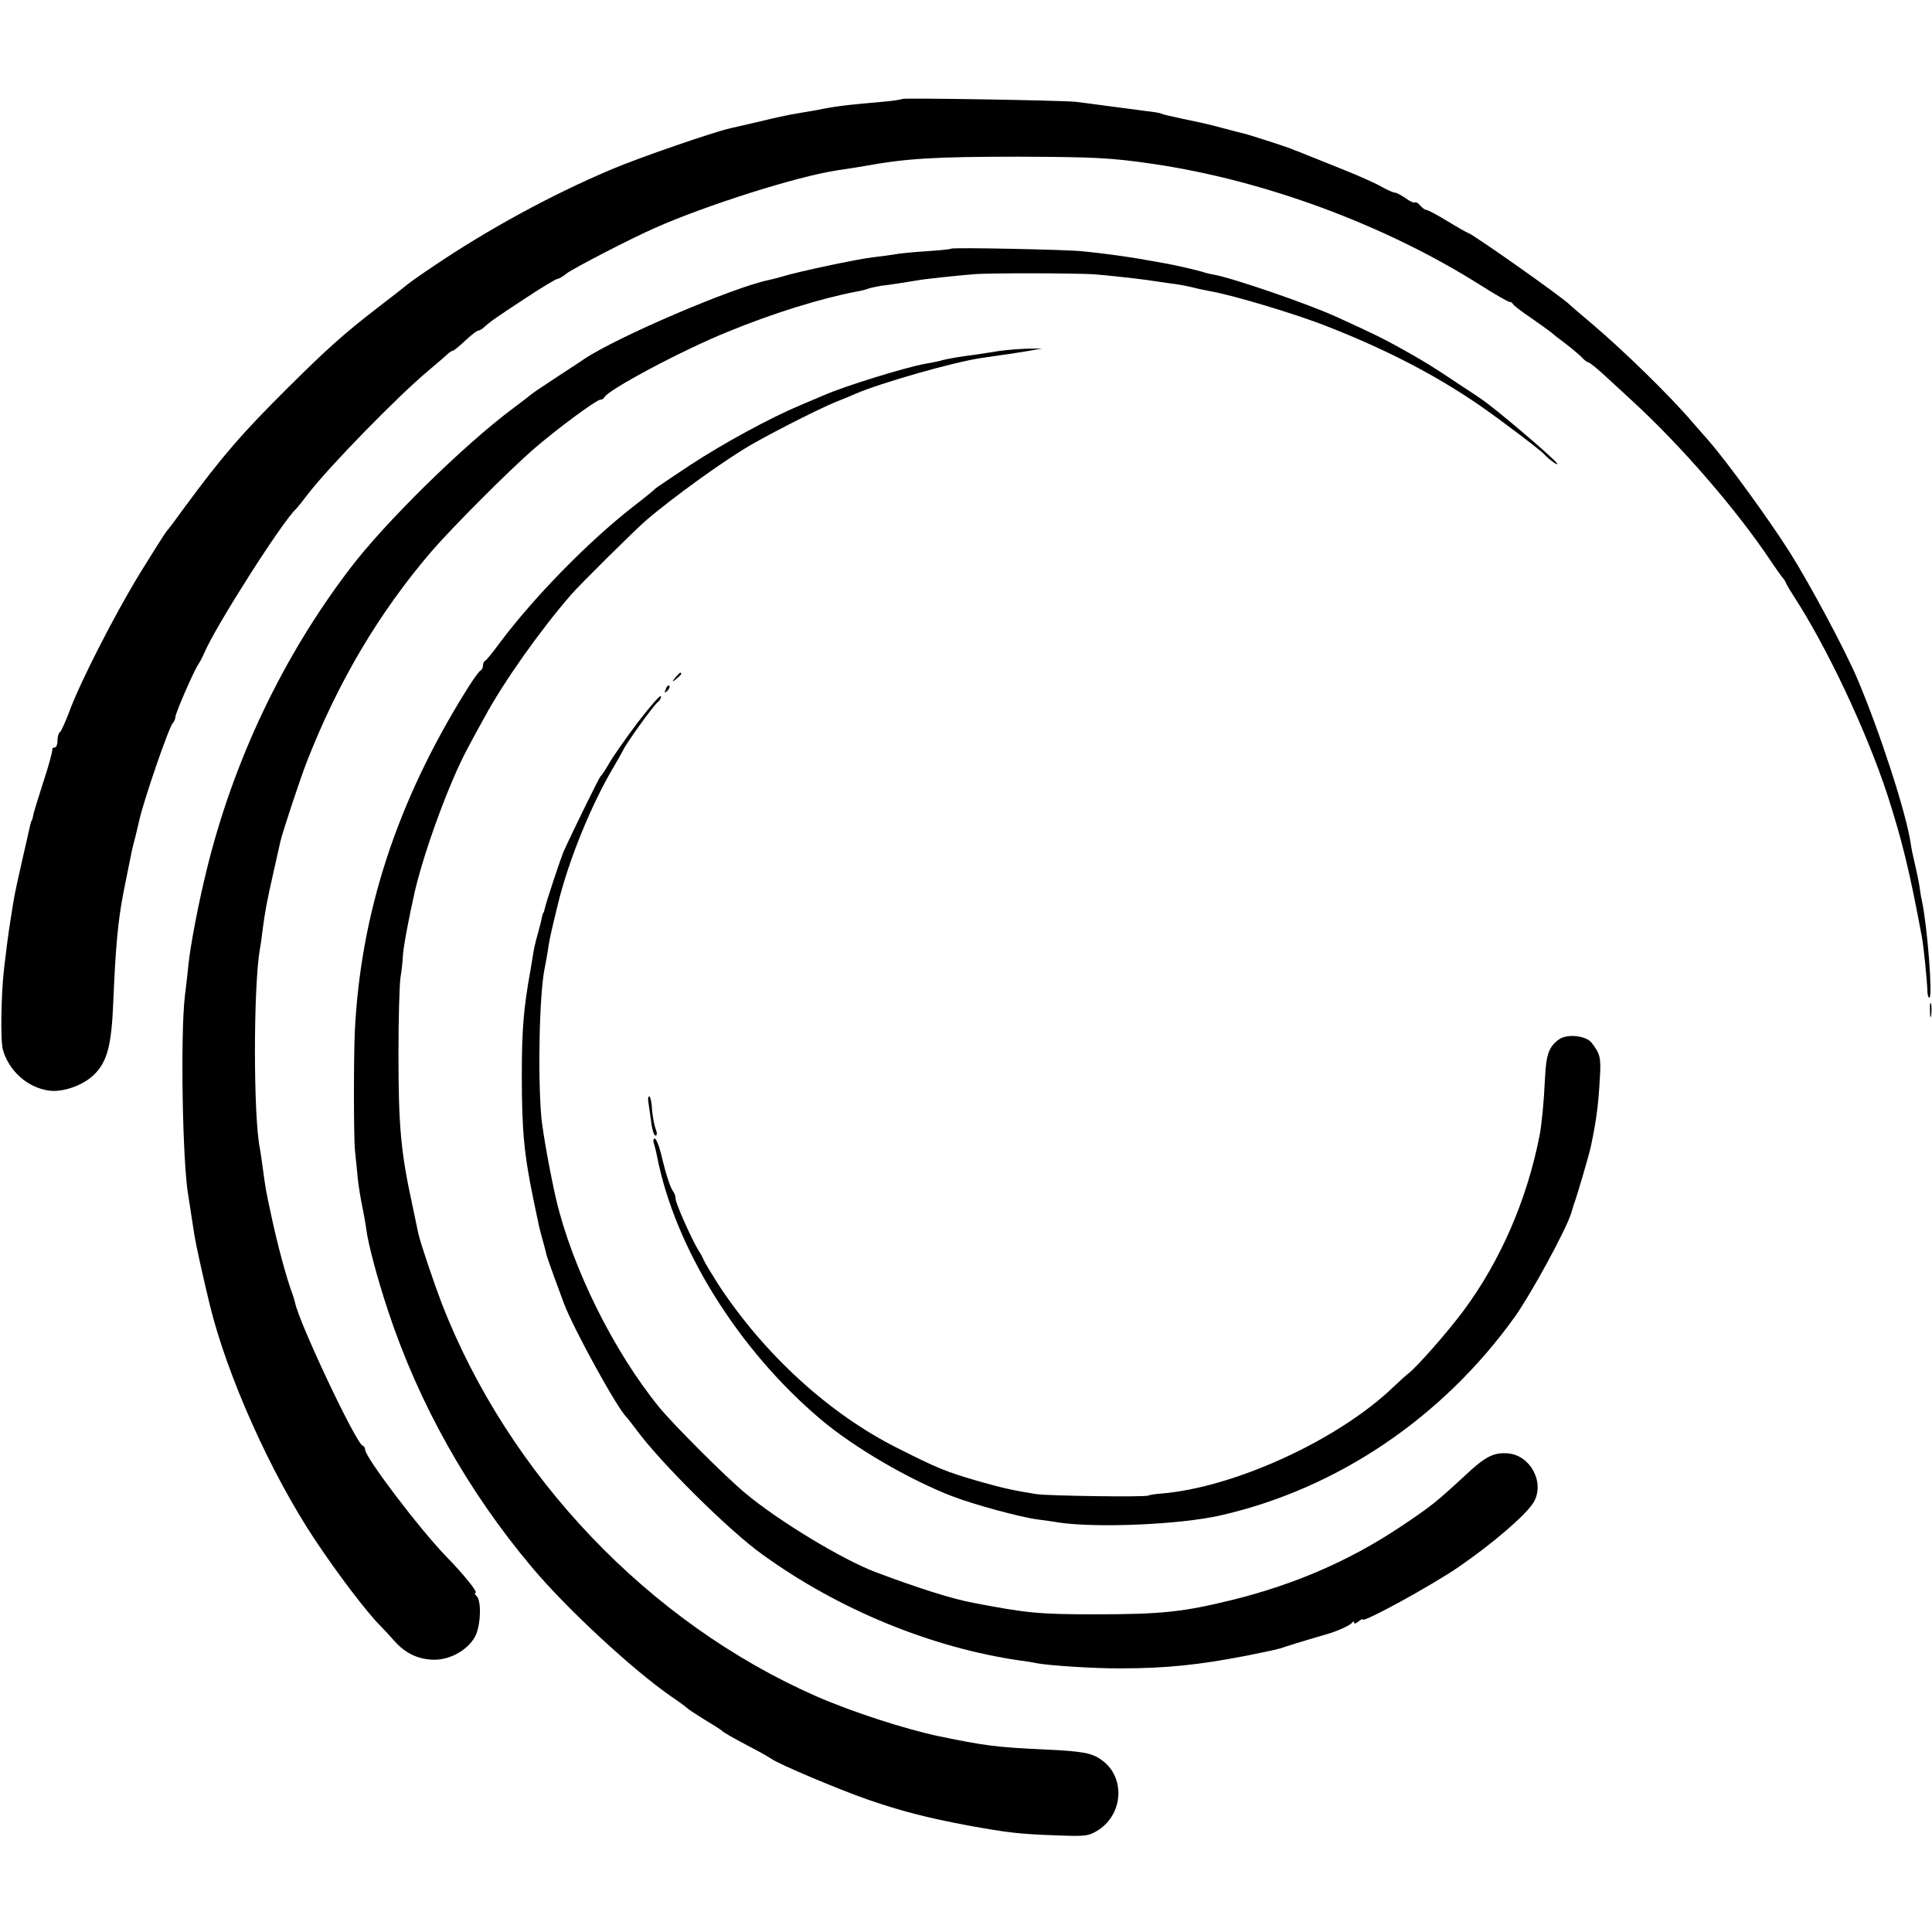 <?xml version="1.0" standalone="no"?>
<!DOCTYPE svg PUBLIC "-//W3C//DTD SVG 20010904//EN"
 "http://www.w3.org/TR/2001/REC-SVG-20010904/DTD/svg10.dtd">
<svg version="1.0" xmlns="http://www.w3.org/2000/svg"
 width="672pt" height="672pt" viewBox="0 0 672 672"
 preserveAspectRatio="xMidYMid meet">
<g transform="translate(0,672) scale(0.1,-0.1)"
fill="#000000" stroke="none">
<path d="M3139 6376 c-2 -2 -33 -7 -69 -10 -134 -12 -161 -15 -235 -30 -11 -2
-40 -7 -65 -11 -25 -4 -81 -16 -125 -27 -44 -10 -91 -21 -104 -24 -53 -11
-323 -104 -416 -144 -206 -87 -428 -208 -616 -335 -42 -28 -83 -57 -90 -63 -8
-7 -57 -45 -109 -85 -115 -89 -172 -140 -310 -277 -160 -159 -229 -239 -362
-420 -26 -36 -52 -71 -58 -77 -6 -7 -47 -72 -92 -145 -89 -145 -212 -386 -248
-486 -13 -34 -27 -65 -31 -68 -5 -3 -9 -16 -9 -30 0 -13 -4 -24 -10 -24 -5 0
-9 -3 -8 -7 1 -5 -12 -55 -31 -112 -18 -56 -35 -110 -36 -120 -2 -9 -4 -16 -5
-16 -2 0 -2 -2 -30 -125 -32 -142 -28 -122 -45 -230 -2 -14 -7 -45 -10 -70 -3
-25 -8 -65 -11 -90 -10 -86 -13 -249 -4 -281 21 -74 85 -131 158 -142 48 -8
120 17 158 54 47 45 62 103 68 254 8 191 16 281 36 384 18 90 20 100 25 124 2
12 9 42 16 67 6 25 12 50 13 55 15 69 103 325 117 340 5 5 9 15 9 21 0 13 63
158 80 184 6 8 15 26 21 40 39 92 272 458 319 500 3 3 21 25 40 50 75 98 315
343 419 430 30 25 60 51 67 58 7 6 15 12 19 12 3 0 23 16 43 35 20 19 41 35
45 35 5 0 15 6 22 13 26 23 40 32 143 100 56 37 106 67 111 67 4 0 19 8 32 19
24 18 220 120 309 159 176 78 491 178 629 199 47 7 59 9 101 16 142 26 245 32
530 32 273 -1 325 -4 470 -25 388 -57 804 -211 1135 -419 53 -34 101 -61 105
-61 5 0 10 -3 12 -7 2 -5 32 -28 68 -52 36 -25 67 -48 70 -51 3 -3 23 -19 45
-35 22 -17 47 -38 56 -47 9 -10 19 -18 23 -18 4 0 28 -19 53 -42 26 -24 71
-65 101 -93 171 -157 360 -376 477 -550 22 -33 43 -62 46 -65 3 -3 9 -12 12
-20 4 -8 15 -27 25 -42 116 -178 253 -468 327 -693 51 -158 78 -269 119 -490
7 -34 19 -158 20 -192 0 -13 3 -23 7 -23 12 0 -7 247 -26 336 -3 12 -7 39 -10
60 -4 21 -11 55 -16 75 -5 20 -11 49 -13 65 -16 107 -106 384 -184 569 -44
104 -167 334 -238 446 -73 115 -218 314 -279 384 -15 17 -40 46 -57 65 -80 94
-243 253 -358 350 -36 30 -67 57 -70 60 -21 23 -343 250 -354 250 -2 0 -34 18
-70 40 -36 22 -70 40 -75 40 -5 0 -14 7 -21 15 -7 9 -15 13 -18 11 -3 -3 -17
3 -32 14 -16 11 -33 20 -38 20 -6 0 -26 9 -44 19 -18 11 -82 40 -143 64 -60
24 -119 48 -130 52 -11 5 -22 9 -25 10 -3 1 -12 4 -20 8 -23 9 -154 51 -165
53 -5 1 -30 7 -55 14 -63 17 -76 20 -153 36 -38 8 -72 16 -76 18 -4 3 -29 7
-57 10 -27 4 -85 11 -129 17 -44 6 -96 13 -115 15 -50 5 -596 14 -601 10z"/>
<path d="M3308 5855 c-2 -2 -41 -6 -88 -9 -47 -3 -96 -8 -109 -11 -14 -2 -47
-7 -75 -10 -54 -6 -260 -50 -312 -66 -17 -5 -40 -11 -50 -13 -123 -25 -528
-198 -644 -276 -14 -10 -59 -39 -100 -66 -41 -27 -77 -51 -80 -54 -3 -3 -32
-25 -65 -50 -171 -127 -447 -398 -568 -558 -234 -307 -405 -668 -498 -1047
-29 -118 -57 -264 -64 -334 -2 -20 -7 -67 -12 -106 -16 -137 -8 -585 12 -694
3 -18 12 -77 21 -136 6 -37 28 -137 54 -245 61 -248 211 -583 365 -815 80
-120 179 -251 229 -301 12 -12 33 -35 48 -52 39 -44 85 -65 141 -65 60 1 122
40 143 88 17 42 18 117 2 133 -7 7 -8 12 -4 12 10 0 -41 64 -101 125 -93 96
-283 346 -283 373 0 6 -4 12 -9 14 -23 8 -221 427 -235 498 -2 8 -6 22 -9 30
-18 46 -51 166 -73 270 -21 97 -20 95 -29 160 -4 30 -9 64 -11 75 -23 111 -23
561 0 695 3 14 7 45 10 70 8 60 13 89 37 195 11 50 22 98 24 107 8 35 68 216
92 278 110 281 251 518 432 730 75 87 270 282 356 357 83 72 220 173 234 173
5 0 11 3 13 8 11 25 269 163 427 227 158 65 325 117 451 141 14 2 32 7 40 10
8 3 29 7 45 10 30 3 96 14 127 19 19 4 133 16 193 21 54 5 357 4 420 0 51 -4
140 -14 185 -20 14 -2 48 -7 75 -11 28 -3 66 -10 85 -15 19 -5 49 -11 65 -14
74 -13 295 -79 398 -120 205 -80 378 -169 532 -275 70 -48 211 -155 225 -170
16 -18 52 -44 46 -33 -10 17 -221 197 -268 227 -8 6 -42 28 -74 49 -92 62
-124 81 -199 123 -67 37 -87 47 -220 108 -101 47 -373 140 -435 150 -8 1 -22
5 -30 7 -19 7 -107 27 -143 33 -15 3 -53 9 -85 15 -62 10 -118 18 -197 26 -58
6 -452 14 -457 9z"/>
<path d="M3474 5499 c-22 -4 -59 -9 -84 -13 -49 -6 -97 -14 -120 -21 -8 -2
-31 -7 -50 -10 -68 -12 -277 -76 -355 -110 -16 -7 -55 -23 -85 -36 -102 -43
-264 -131 -380 -207 -63 -42 -117 -78 -120 -81 -3 -4 -36 -31 -75 -61 -157
-122 -345 -314 -466 -475 -24 -33 -47 -61 -51 -63 -5 -2 -8 -10 -8 -17 0 -7
-4 -15 -8 -17 -5 -1 -26 -31 -48 -66 -243 -389 -370 -777 -390 -1192 -4 -101
-4 -370 1 -415 2 -22 7 -63 9 -91 3 -28 10 -71 15 -95 5 -24 12 -62 15 -84 6
-50 39 -174 76 -285 107 -323 277 -626 499 -890 121 -145 354 -360 486 -451
28 -19 52 -37 55 -40 3 -4 30 -21 60 -40 30 -18 57 -35 60 -38 5 -6 34 -23
114 -65 27 -14 54 -30 60 -34 24 -18 235 -107 336 -142 114 -39 200 -62 350
-90 132 -24 179 -30 310 -34 97 -4 108 -2 141 19 87 57 93 185 11 243 -34 25
-67 31 -202 37 -169 8 -203 13 -360 45 -120 25 -305 85 -431 140 -582 256
-1069 767 -1302 1365 -27 71 -75 212 -82 245 -1 7 -18 83 -20 95 -41 188 -49
277 -49 530 0 116 3 235 7 265 5 30 8 62 8 70 1 31 20 133 42 230 35 148 122
384 185 500 13 25 40 74 60 110 64 118 189 295 297 420 29 34 221 224 260 258
95 82 286 220 380 272 87 49 223 117 275 139 30 12 64 26 75 31 84 37 346 112
440 125 22 3 56 8 75 11 19 2 58 9 85 13 l50 9 -56 -1 c-31 -1 -74 -5 -95 -8z"/>
<path d="M2349 4363 c-13 -16 -12 -17 4 -4 16 13 21 21 13 21 -2 0 -10 -8 -17
-17z"/>
<path d="M2316 4323 c-6 -14 -5 -15 5 -6 7 7 10 15 7 18 -3 3 -9 -2 -12 -12z"/>
<path d="M2218 4207 c-42 -56 -87 -120 -99 -142 -13 -22 -26 -42 -30 -45 -5
-4 -100 -198 -130 -265 -10 -25 -60 -174 -64 -195 -2 -8 -4 -15 -5 -15 -1 0
-3 -7 -5 -15 -1 -8 -8 -35 -15 -60 -7 -25 -14 -54 -15 -65 -2 -11 -6 -38 -10
-60 -24 -133 -30 -208 -30 -365 0 -194 8 -277 42 -440 20 -96 18 -88 31 -135
6 -22 12 -44 13 -50 1 -5 13 -39 26 -75 13 -36 29 -78 35 -95 34 -89 186 -366
218 -395 3 -3 18 -23 35 -45 85 -115 323 -351 437 -432 265 -192 590 -325 898
-369 19 -2 45 -7 56 -9 38 -8 206 -19 294 -18 154 0 271 12 435 44 103 21 109
22 135 31 17 6 130 40 145 44 30 8 81 30 87 39 4 6 8 6 8 1 0 -5 7 -3 15 4 8
7 15 10 15 7 0 -13 241 119 334 183 119 82 233 180 260 224 41 68 -11 166 -91
171 -49 3 -77 -11 -149 -79 -101 -93 -116 -105 -222 -176 -177 -118 -366 -200
-582 -254 -174 -43 -250 -51 -480 -51 -195 0 -238 4 -425 40 -75 14 -194 52
-340 107 -114 43 -336 177 -451 273 -67 55 -251 239 -301 300 -159 195 -303
486 -359 725 -21 92 -45 225 -51 283 -13 147 -7 433 12 522 2 11 7 36 10 55 6
41 7 48 35 163 37 154 119 355 199 487 11 19 24 42 28 50 12 26 105 155 120
167 8 6 13 16 12 22 -2 5 -38 -36 -81 -92z"/>
<path d="M6713 3205 c0 -22 2 -30 4 -17 2 12 2 30 0 40 -3 9 -5 -1 -4 -23z"/>
<path d="M5423 3105 c-35 -25 -45 -51 -49 -134 -4 -87 -12 -165 -19 -201 -44
-224 -136 -435 -263 -607 -58 -78 -163 -197 -193 -220 -9 -7 -31 -27 -50 -45
-191 -185 -554 -352 -810 -373 -20 -1 -41 -5 -45 -7 -11 -6 -347 -1 -389 5
-86 14 -117 21 -205 46 -109 32 -135 42 -276 113 -238 119 -463 324 -624 568
-23 36 -46 74 -51 85 -5 11 -13 27 -19 35 -21 33 -80 164 -80 180 0 9 -4 20
-8 25 -10 12 -26 61 -43 133 -7 28 -17 52 -22 52 -4 0 -6 -9 -2 -19 3 -11 8
-29 10 -41 62 -320 282 -674 571 -918 115 -97 307 -209 458 -267 73 -28 234
-72 295 -80 20 -3 54 -7 76 -11 133 -19 419 -7 560 25 405 92 771 339 1022
688 58 81 179 303 198 363 4 14 8 27 9 30 10 25 56 182 60 205 19 90 26 145
31 239 4 66 1 81 -29 119 -19 25 -85 32 -113 12z"/>
<path d="M2255 2888 c2 -13 6 -44 10 -70 3 -27 10 -48 15 -48 6 0 6 10 0 25
-5 13 -10 43 -12 65 -1 23 -5 43 -9 46 -4 2 -6 -6 -4 -18z"/>
</g>
</svg>
